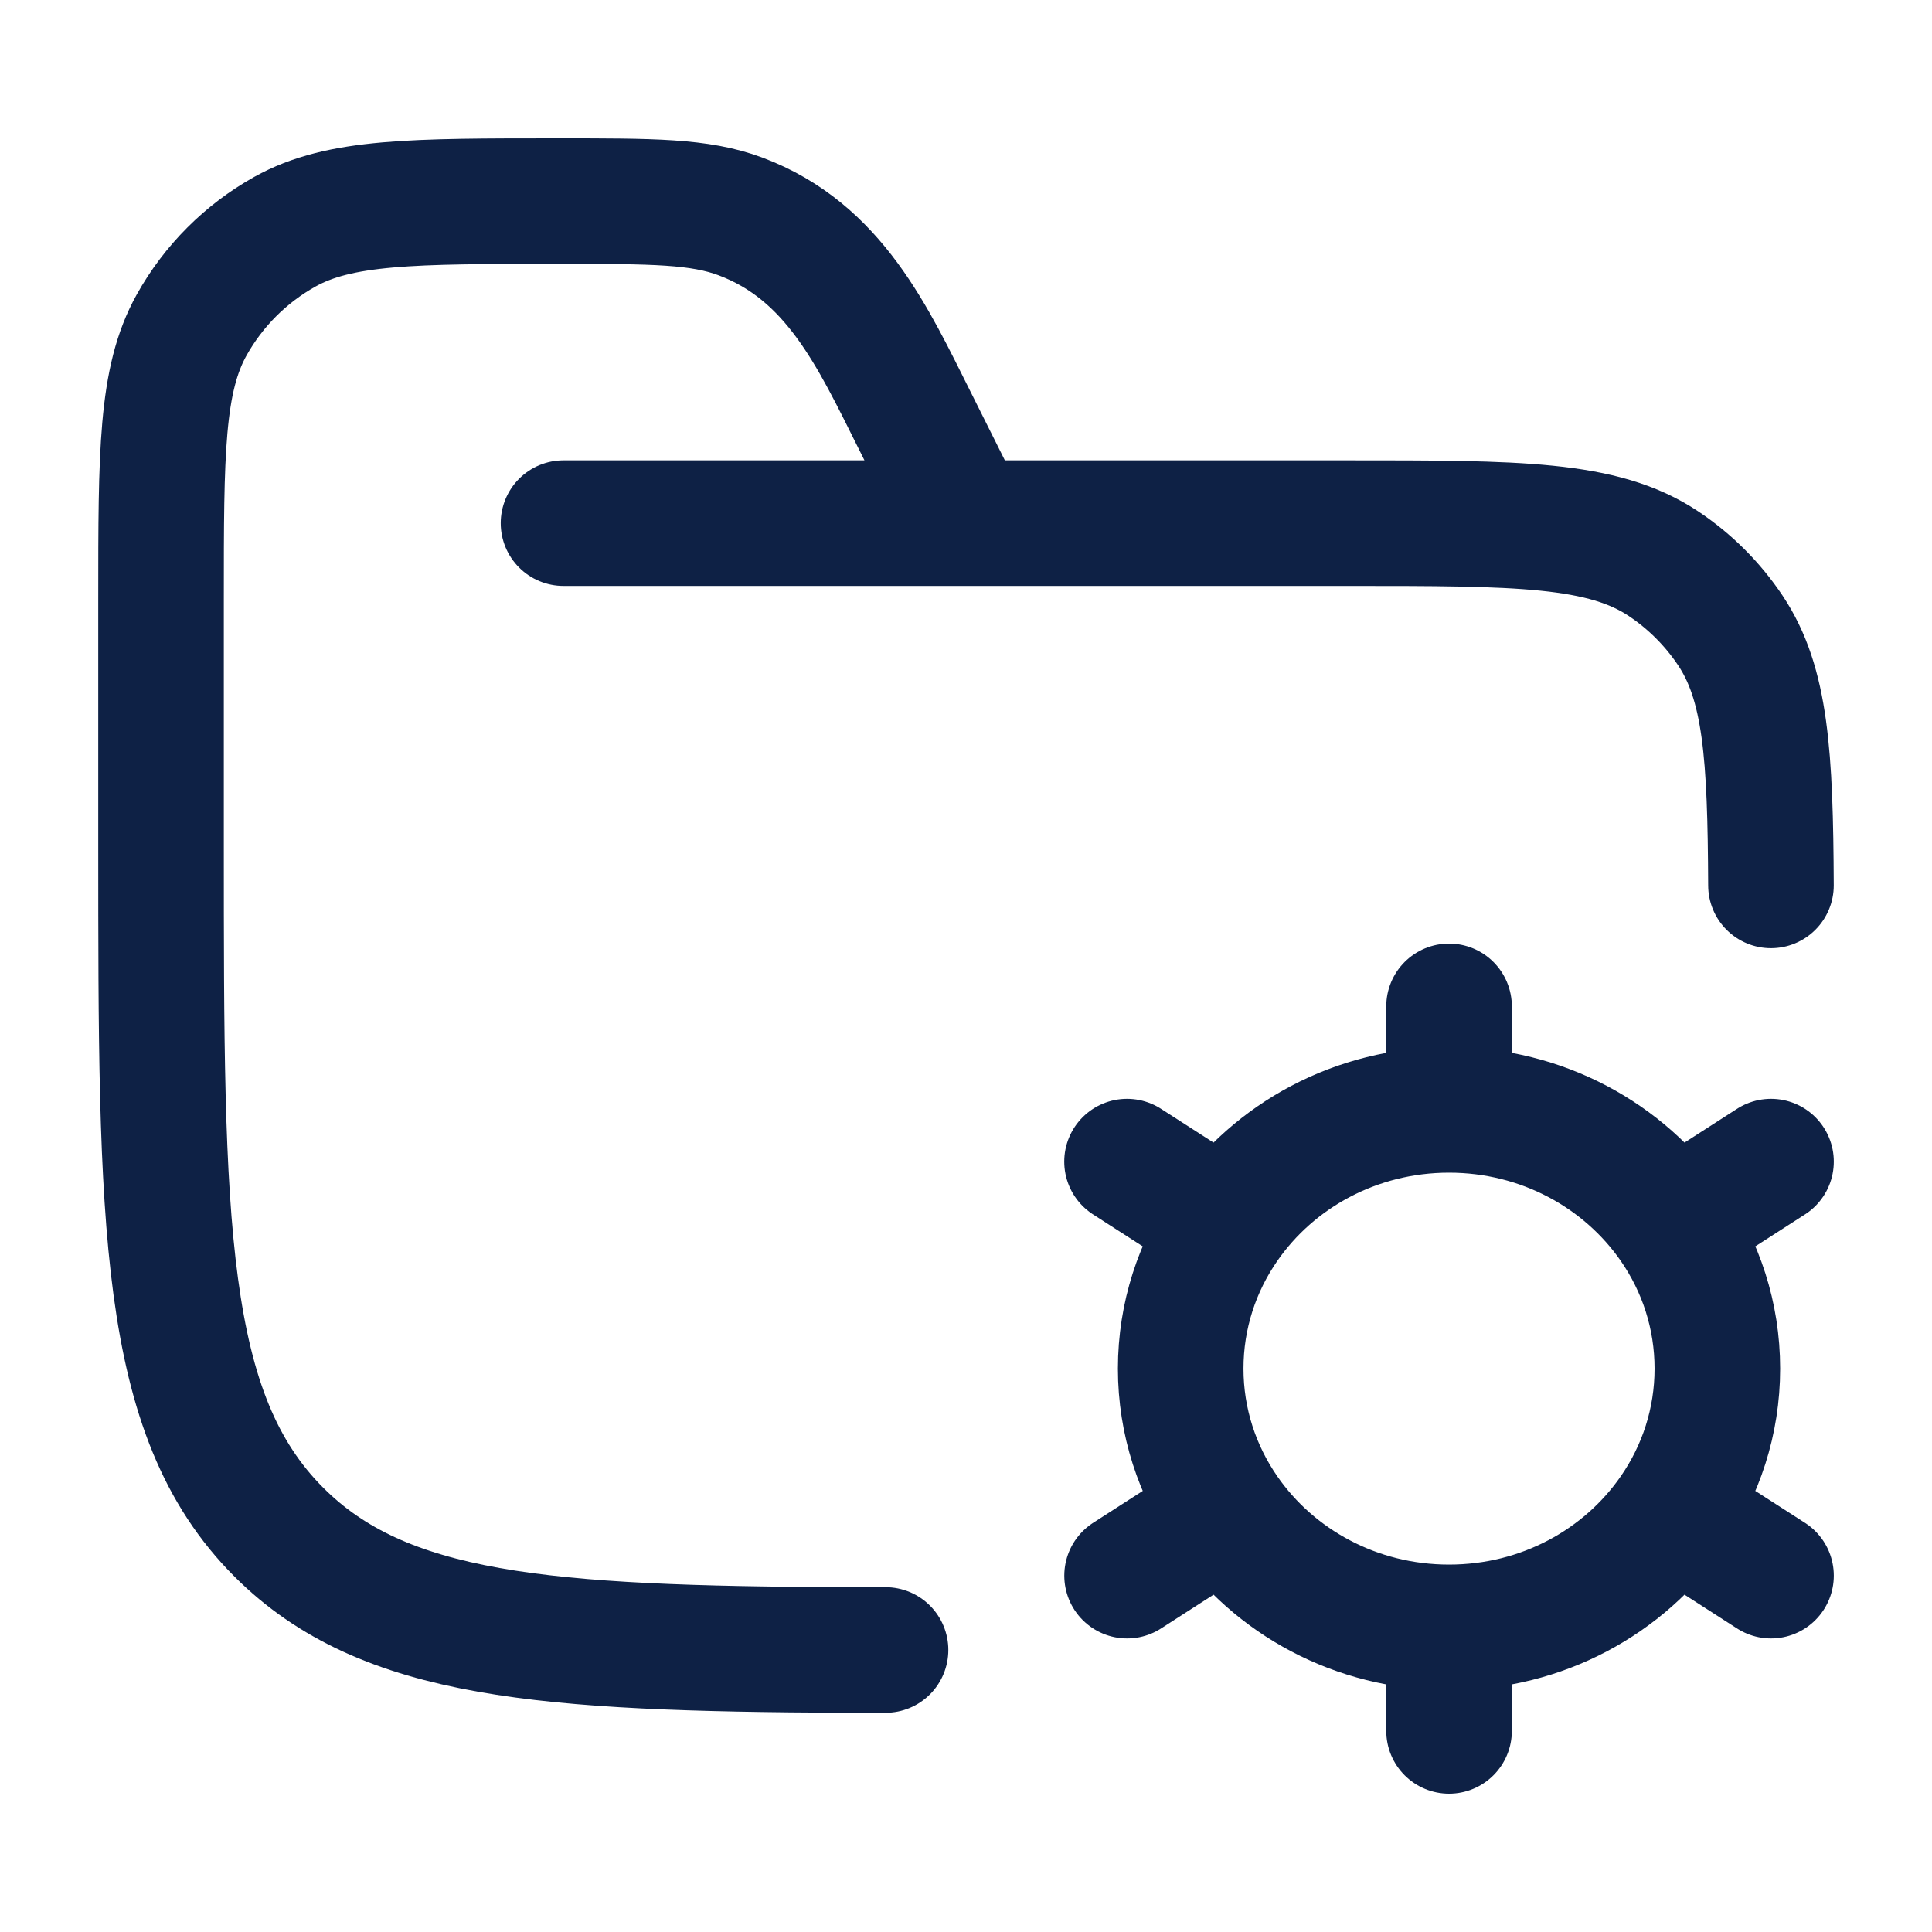 <svg width="40" height="40" viewBox="0 0 40 40" fill="none" xmlns="http://www.w3.org/2000/svg">
<path d="M11.667 10.831H27.917C31.428 10.831 33.184 10.831 34.445 11.673C34.991 12.038 35.46 12.507 35.825 13.053C36.561 14.155 36.654 15.634 36.666 18.331M20.001 10.831L18.945 8.719C18.07 6.97 17.271 5.209 15.333 4.482C14.484 4.164 13.514 4.164 11.574 4.164C8.547 4.164 7.033 4.164 5.897 4.798C5.088 5.25 4.42 5.918 3.968 6.728C3.334 7.863 3.334 9.377 3.334 12.405V17.497C3.334 25.354 3.334 29.283 5.775 31.723C7.942 33.89 11.281 34.133 17.501 34.161H18.334" stroke="#0e2145" stroke-width="2.6" stroke-linecap="round"/>
<path d="M30.001 33.693V35.836M30.001 33.693C28.073 33.693 26.374 32.746 25.378 31.308M30.001 33.693C31.929 33.693 33.627 32.746 34.623 31.308M25.378 31.308L23.335 32.622M25.378 31.308C24.789 30.458 24.445 29.435 24.445 28.336C24.445 27.236 24.788 26.214 25.378 25.364M34.623 31.308L36.667 32.622M34.623 31.308C35.213 30.458 35.556 29.435 35.556 28.336C35.556 27.236 35.213 26.214 34.624 25.364M30.001 22.979C31.929 22.979 33.627 23.926 34.624 25.364M30.001 22.979C28.073 22.979 26.374 23.926 25.378 25.364M30.001 22.979V20.836M34.624 25.364L36.667 24.05M25.378 25.364L23.334 24.05" stroke="#0e2145" stroke-width="2.6" stroke-linecap="round"/>
</svg>
